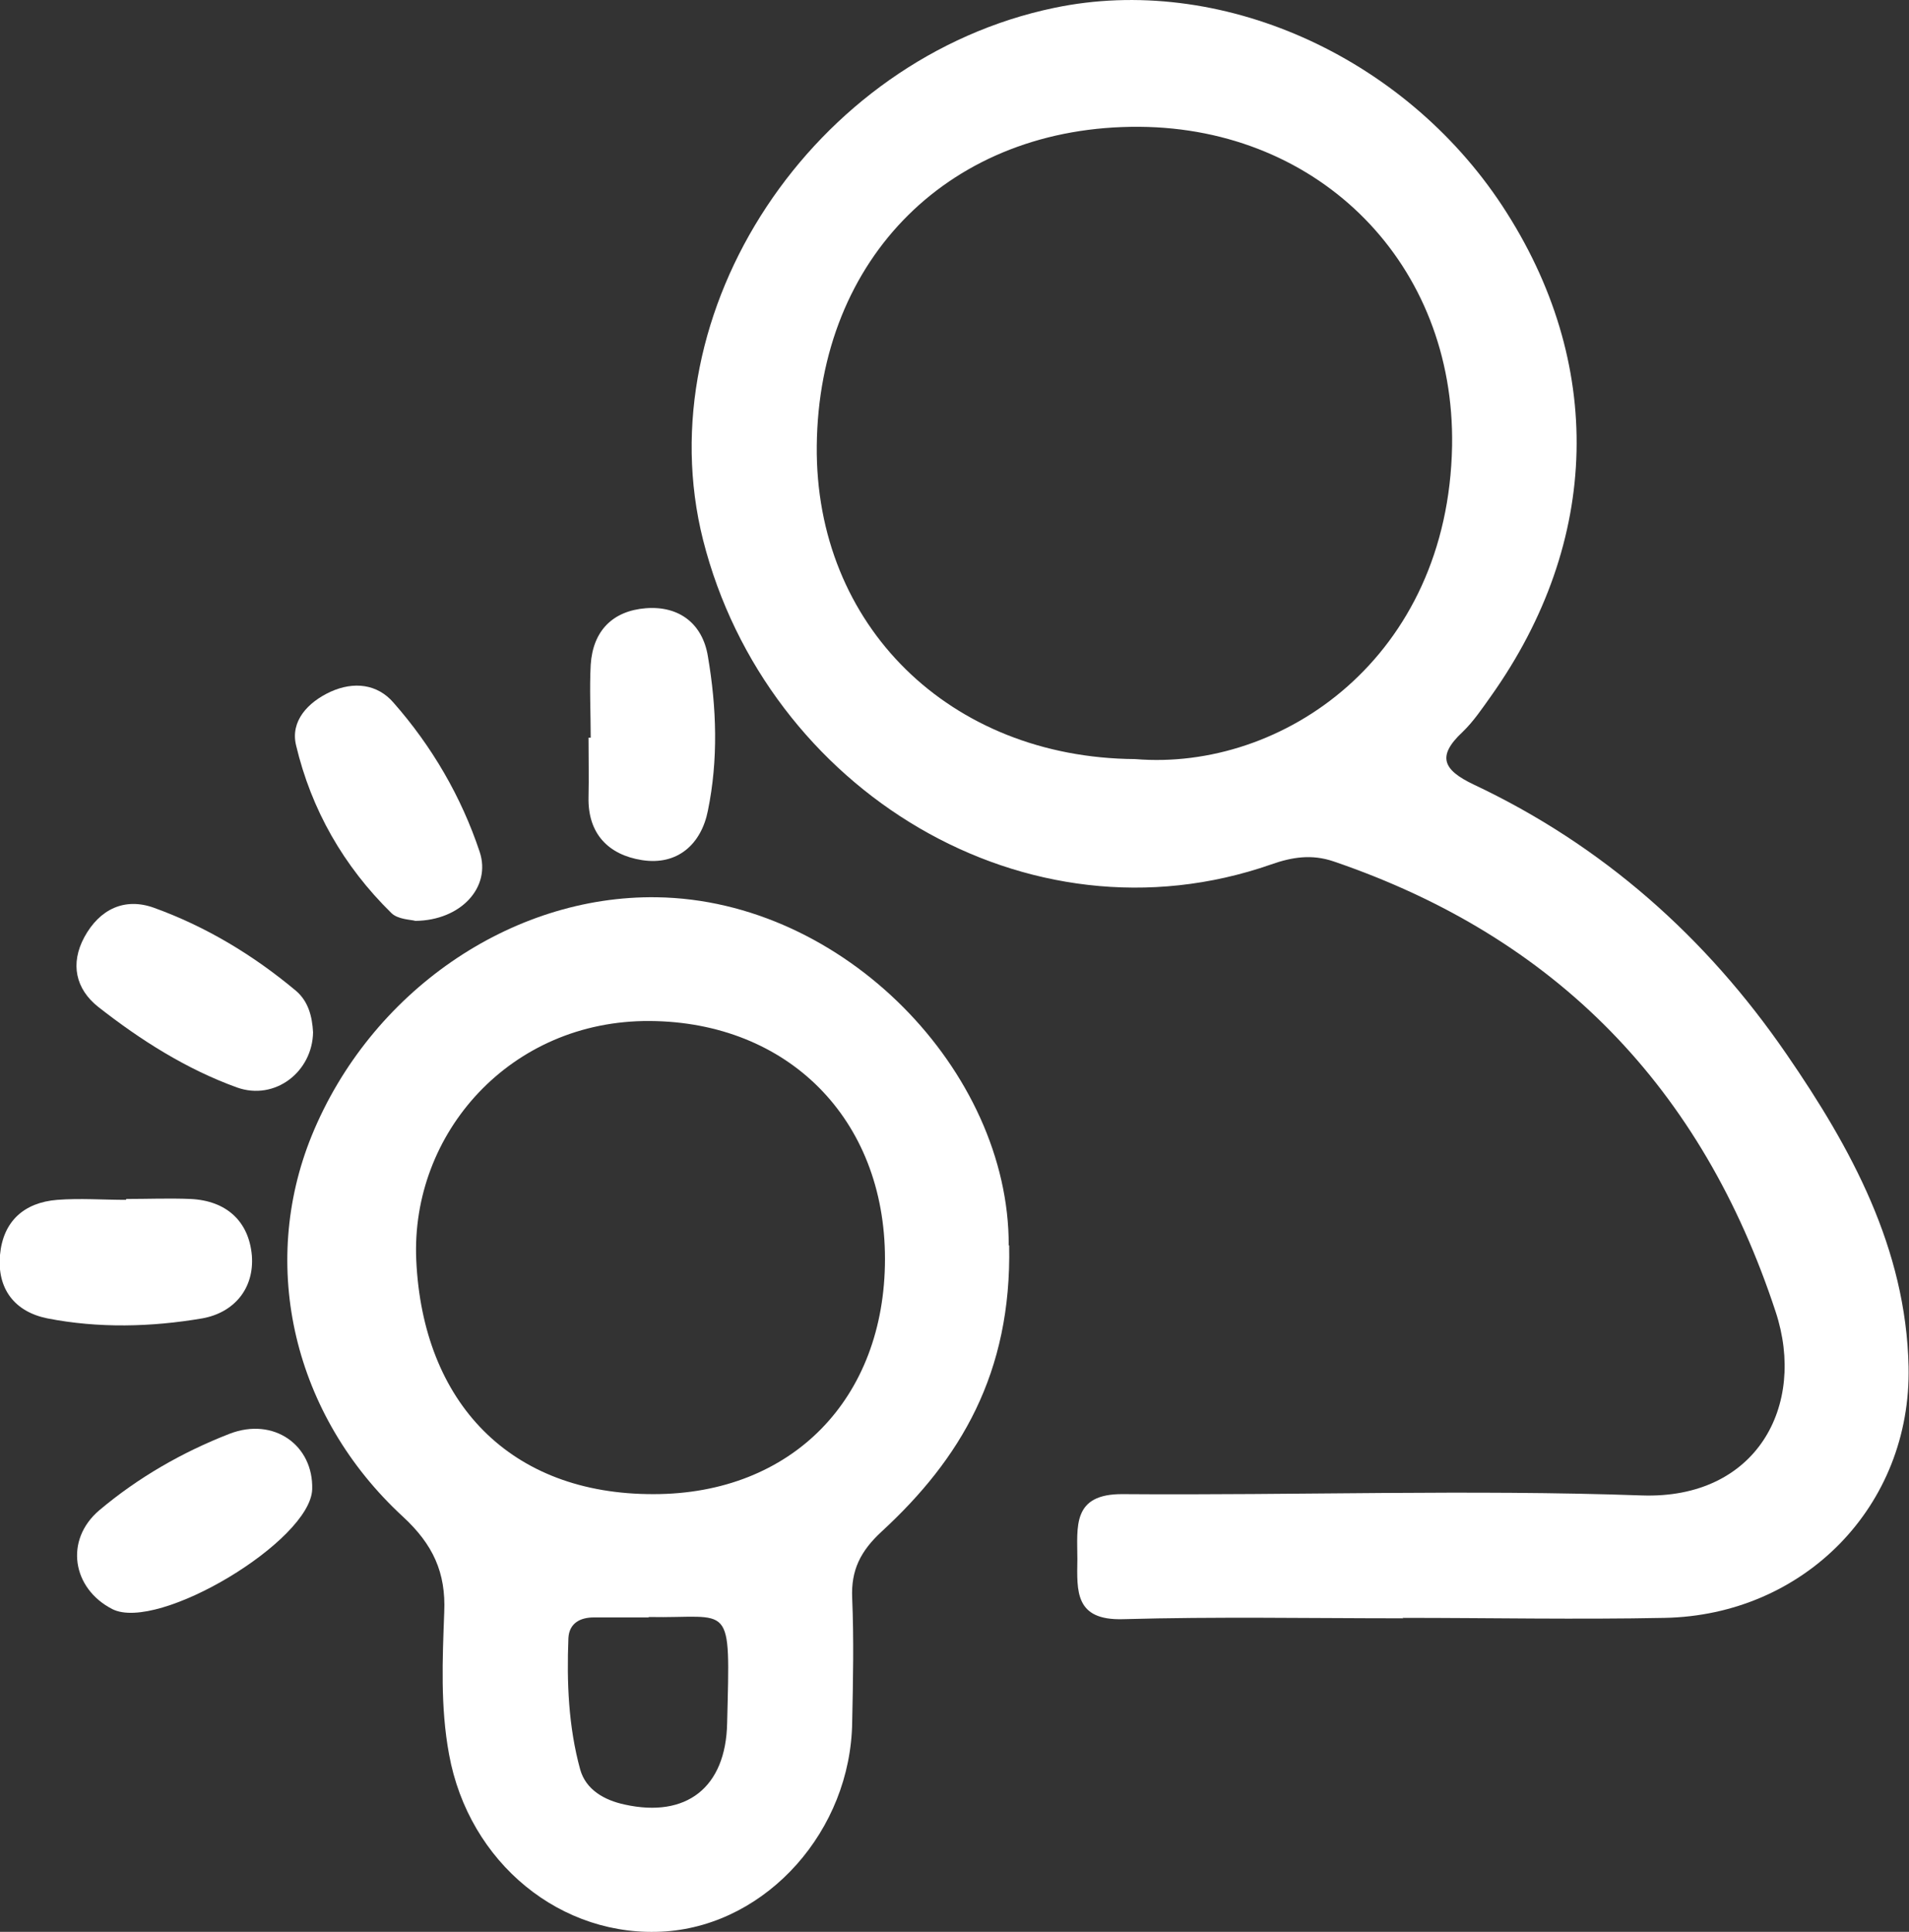<?xml version="1.0" encoding="UTF-8"?>
<svg id="Layer_2" data-name="Layer 2" xmlns="http://www.w3.org/2000/svg" viewBox="0 0 43.66 44.18">
  <rect x="0" y="0" width="43.66" height="44.18" fill="#333333" stroke="none"/>
  <defs>
    <style>
      .cls-1 {
        fill: #fff;
        stroke-width: 0px;
      }
    </style>
  </defs>
  <g id="Layer_1-2" data-name="Layer 1">
    <g>
      <path class="cls-1" d="M32.09,37.01c-2.14,0-4.27-.04-6.41.02-1.1.03-1.05-.64-1.04-1.37,0-.74-.13-1.5,1.04-1.49,3.96.03,7.92-.11,11.87.03,2.62.09,3.77-2.05,3.06-4.2-1.68-5.11-5.01-8.56-10.11-10.3-.5-.17-.95-.1-1.43.07-5.59,1.95-11.54-1.7-12.99-7.42C14.76,7.11,18.59,1.33,24.11.18c3.77-.79,7.98,1.08,10.25,4.53,2.35,3.58,2.26,7.66-.26,11.21-.2.28-.4.58-.65.82-.6.56-.44.87.25,1.2,2.95,1.39,5.32,3.49,7.16,6.17,1.48,2.15,2.73,4.44,2.79,7.14.07,3.19-2.39,5.69-5.58,5.75-2,.04-3.99,0-5.99,0,0,0,0,.01,0,.02ZM25.96,17.36c3.37.28,7.16-2.32,7.25-7.16.07-4.15-3.01-7.27-7.15-7.3-4.3-.03-7.34,2.98-7.38,7.3-.04,4.1,3.04,7.13,7.28,7.16Z"/>
      <path class="cls-1" d="M23.08,28.48c.06,2.93-1.12,4.89-2.91,6.54-.49.45-.71.89-.68,1.53.04.94.02,1.89,0,2.83-.03,2.48-1.94,4.62-4.26,4.79-2.39.17-4.51-1.57-4.96-4.05-.2-1.08-.15-2.17-.11-3.25.04-.91-.26-1.55-.94-2.18-2.52-2.32-3.3-5.75-2.09-8.72,1.34-3.28,4.55-5.5,7.89-5.45,4.28.06,8.06,3.98,8.05,7.96ZM20.24,28.79c0-3.2-2.22-5.42-5.38-5.44-3.19-.02-5.47,2.57-5.34,5.47.15,3.26,2.15,5.36,5.43,5.35,3.16,0,5.29-2.18,5.29-5.38ZM14.84,36.99c-.42,0-.84,0-1.26,0-.31,0-.56.13-.58.47-.04,1.01,0,2.03.27,3.01.13.46.55.7,1.02.8,1.41.31,2.31-.39,2.34-1.86.07-2.86.12-2.39-1.8-2.43Z"/>
      <path class="cls-1" d="M7.14,34.06c-.04,1.18-3.52,3.27-4.57,2.74-.92-.47-1.1-1.58-.3-2.26.89-.75,1.9-1.33,2.98-1.75,1.01-.39,1.92.26,1.89,1.27Z"/>
      <path class="cls-1" d="M13.51,16.87c0-.56-.03-1.12,0-1.67.05-.77.5-1.23,1.26-1.29.77-.06,1.3.36,1.42,1.1.2,1.17.24,2.36,0,3.53-.15.76-.69,1.26-1.51,1.13-.76-.12-1.24-.6-1.22-1.44.01-.45,0-.91,0-1.36.01,0,.02,0,.03,0Z"/>
      <path class="cls-1" d="M7.16,23.6c-.01.91-.87,1.58-1.74,1.27-1.16-.42-2.2-1.08-3.17-1.84-.52-.41-.65-.99-.32-1.6.35-.64.92-.91,1.59-.67,1.19.43,2.27,1.08,3.25,1.9.28.24.37.58.39.95Z"/>
      <path class="cls-1" d="M9.5,21.06c-.1-.03-.4-.03-.55-.18-1.09-1.07-1.83-2.36-2.18-3.84-.13-.55.27-.98.79-1.22.53-.24,1.07-.18,1.44.25.88,1,1.55,2.15,1.97,3.41.27.81-.43,1.57-1.47,1.58Z"/>
      <path class="cls-1" d="M2.89,27.42c.49,0,.98-.02,1.47,0,.82.04,1.33.51,1.4,1.29.06.76-.41,1.31-1.13,1.44-1.17.2-2.38.23-3.55,0-.74-.15-1.15-.67-1.08-1.45.07-.77.55-1.2,1.31-1.26.52-.04,1.05,0,1.57,0Z"/>
    </g>
  </g>
</svg>